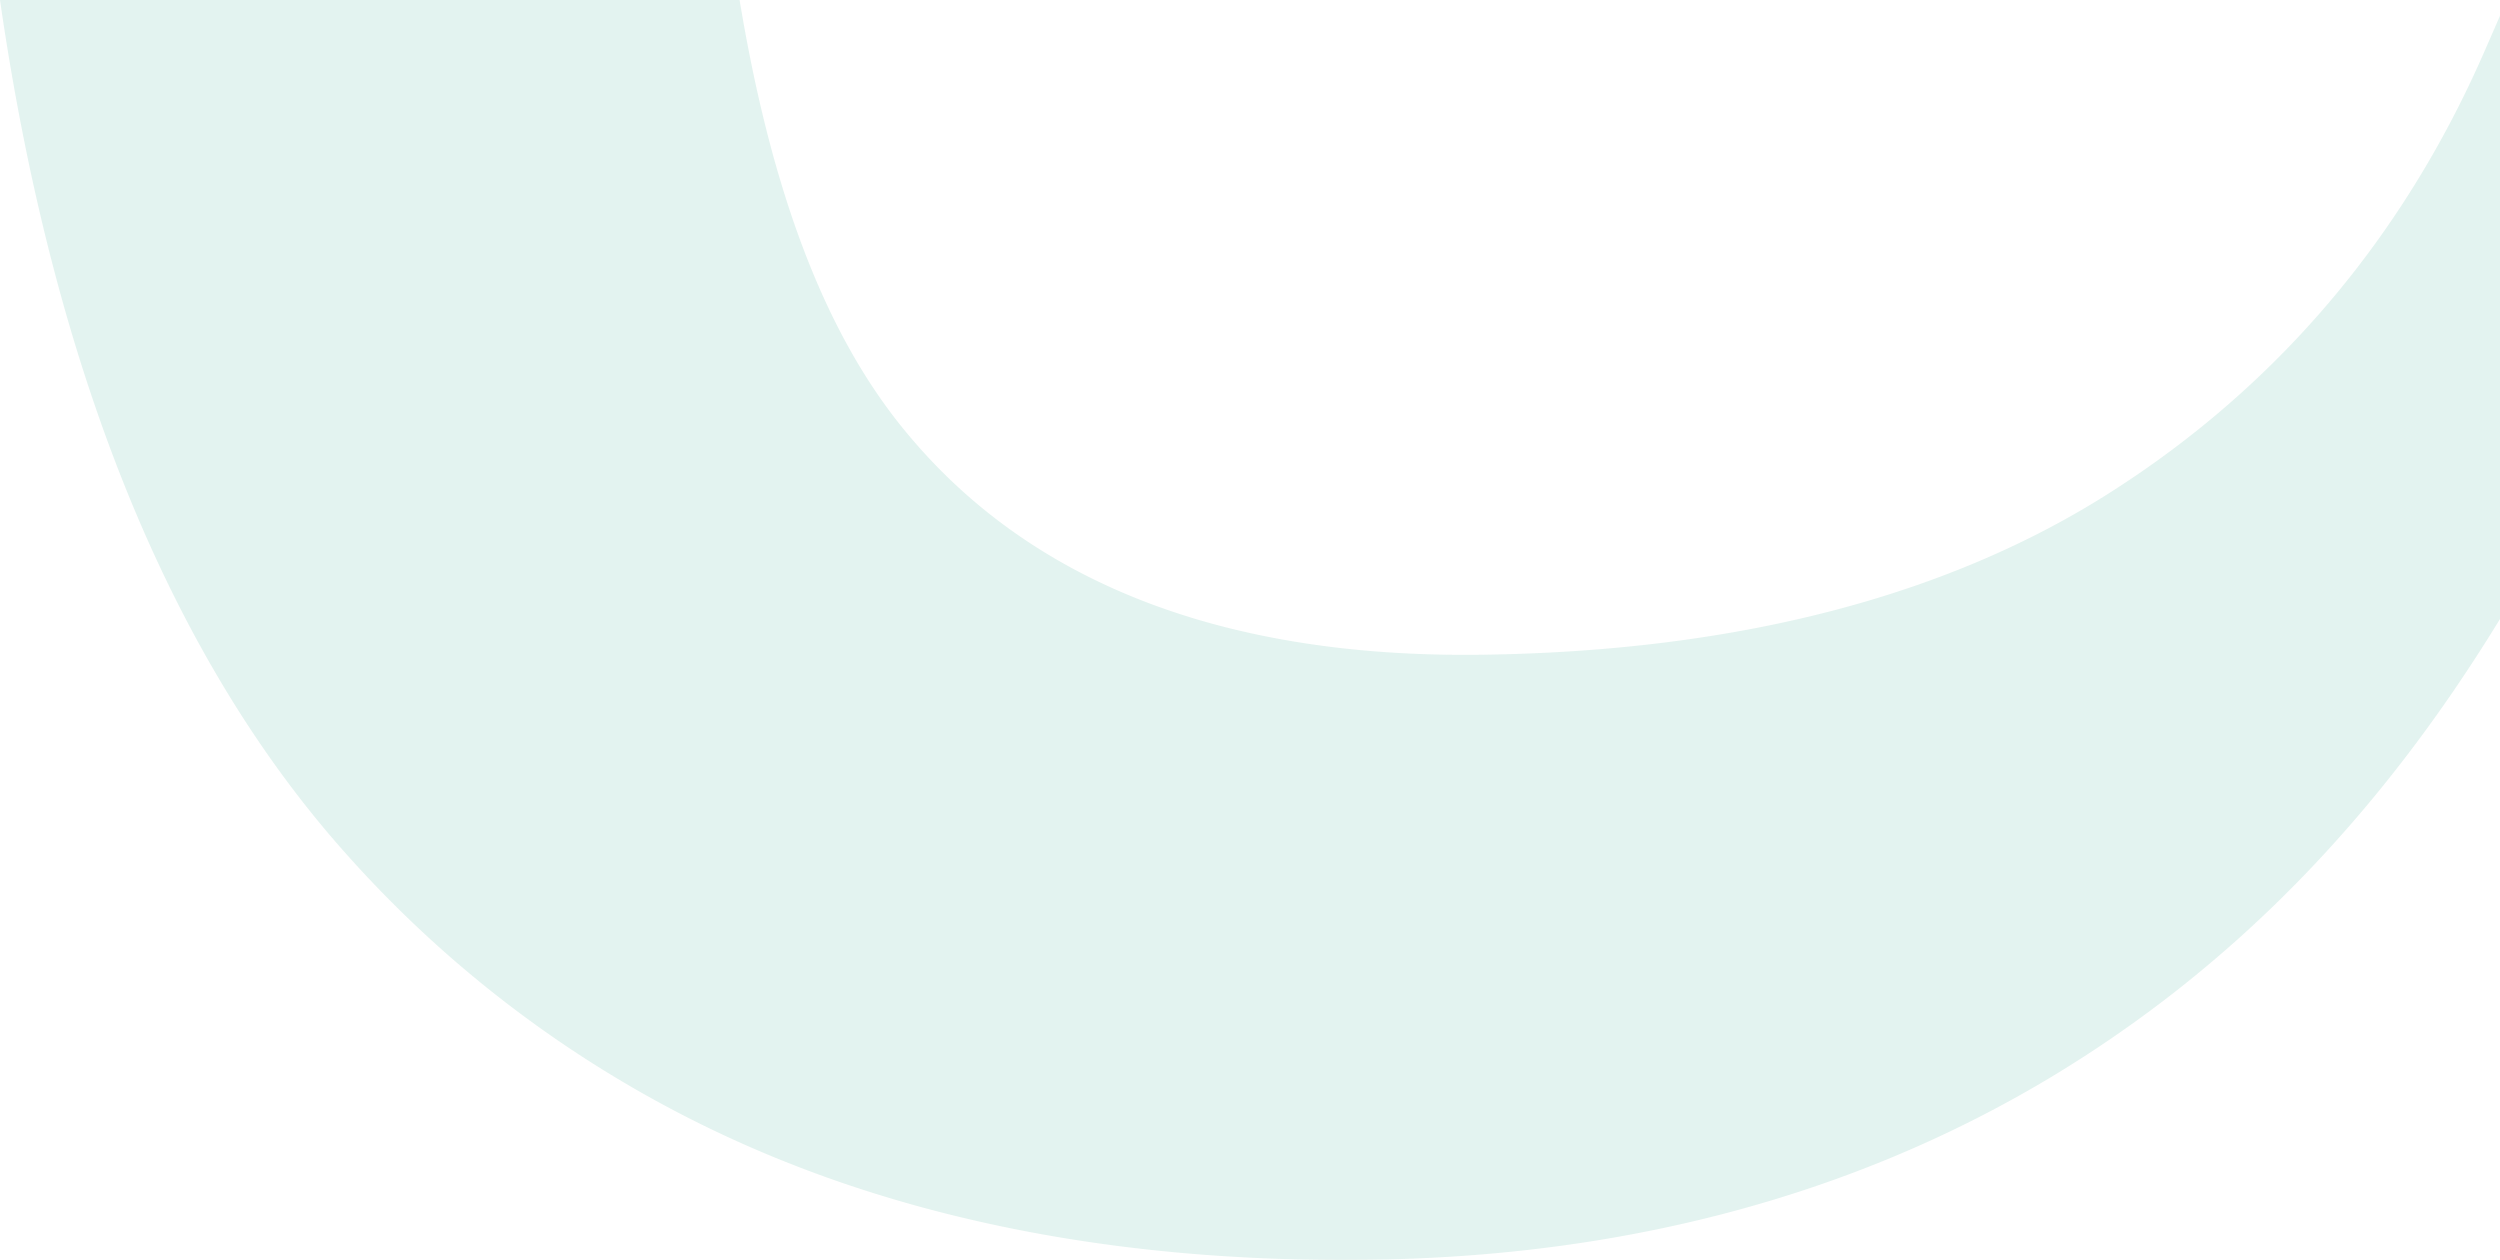 <svg xmlns="http://www.w3.org/2000/svg" viewBox="0 0 449.61 226.59">
  <defs>
    <style>
      .cls-1 {
        opacity: 0.2;
      }

      .cls-2 {
        fill: #74c3b2;
      }
    </style>
  </defs>
  <g id="Layer_2" data-name="Layer 2">
    <g id="_BOOG_bestaande_uit_1_buitenste_omtreklijn_" data-name="• BOOG bestaande uit 1 = buitenste omtreklijn •">
      <g class="cls-1">
        <path class="cls-2" d="M241.43,226.59c-36.87,0-70.33-5.84-99.53-17.39a209.42,209.42,0,0,1-79.31-55.26C31,118.8,10,67.59.25,1.72L0,0H133l.22,1.25c5.73,33.79,15.21,58.51,29,75.57,22.4,27.78,57.47,41.55,104.26,40.93,45.7-.61,83.81-10.47,113.26-29.33,29.9-19.09,52.46-45.71,67.05-79.12l2.87-6.58V111.24l-.22.36c-21.92,35.8-48.28,62.67-80.6,82.13C333.59,214.9,292.31,226,246.1,226.56Z"/>
      </g>
    </g>
  </g>
</svg>
